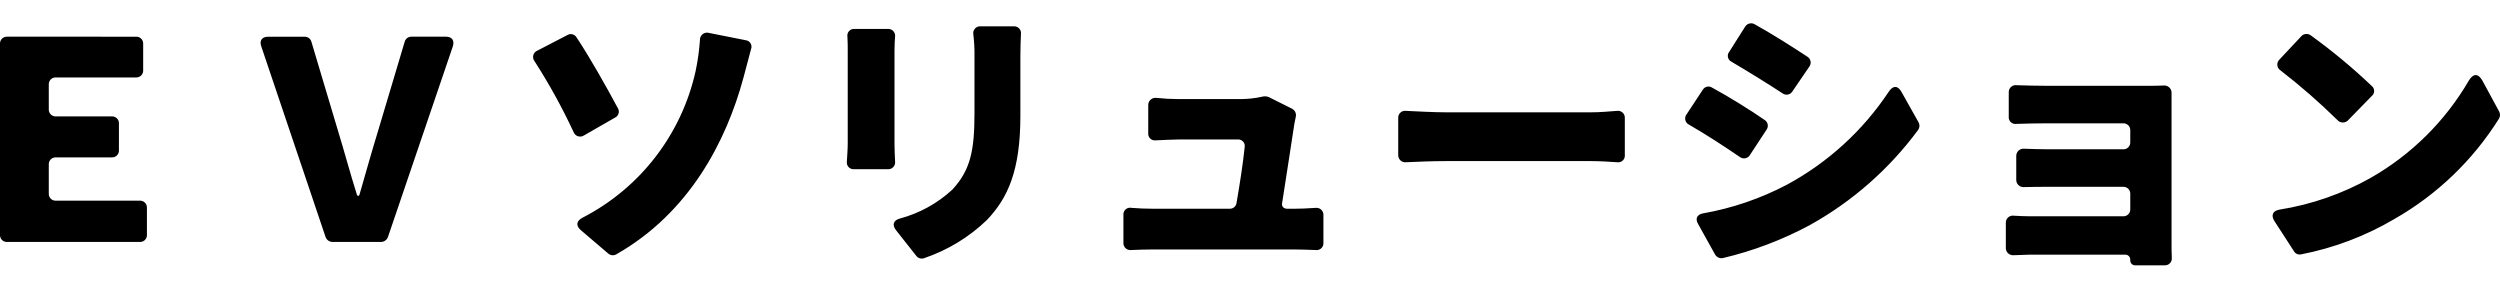 <?xml version="1.0" encoding="UTF-8"?>
<svg xmlns="http://www.w3.org/2000/svg" version="1.1" viewBox="0 0 311.796 36">
  <!-- Generator: Adobe Illustrator 28.7.1, SVG Export Plug-In . SVG Version: 1.2.0 Build 142)  -->
  <g>
    <g id="_レイヤー_1" data-name="レイヤー_1">
      <path d="M.9,30.176h16.524c.469.028.872-.328.9-.797.002-.034.002-.069,0-.103v-3.348c.028-.469-.328-.872-.797-.9-.034-.002-.069-.002-.103-0H6.984c-.469.028-.872-.328-.9-.797-.002-.034-.002-.069,0-.103v-3.6c-.028-.469.328-.872.797-.9.034-.002.069-.002.103,0h6.948c.469.028.872-.328.9-.797.002-.034.002-.069,0-.103v-3.312c.028-.469-.328-.872-.797-.9-.034-.002-.069-.002-.103,0h-6.948c-.469.028-.872-.328-.9-.797-.002-.034-.002-.069,0-.103v-3.06c-.028-.469.328-.872.797-.9.034-.002.069-.002.103,0h9.972c.469.028.872-.328.9-.797.002-.034.002-.069,0-.103v-3.28c.028-.469-.328-.872-.797-.9-.034-.002-.069-.002-.103,0H.9c-.469-.028-.872.328-.9.797-.002.034-.002.069,0,.103v23.8c-.028.469.328.872.797.9.034.002.069.002.103 0ZM41.472,30.176h6.048c.387-.005.731-.249.864-.612l8.1-23.8c.216-.72-.108-1.188-.864-1.188h-4.288c-.405-.016-.766.255-.864.648l-3.312,11.088c-.828,2.7-1.548,5.292-2.34,8.028l-.144.108-.14-.104c-.864-2.736-1.548-5.328-2.376-8.028l-3.312-11.088c-.098-.393-.459-.664-.864-.648h-4.536c-.756,0-1.116.468-.864,1.188l8.028,23.8c.134.362.478.604.864.608ZM72.432,28.7l3.42,2.916c.278.248.683.291,1.008.108,9.108-5.184,13.716-14.076,15.872-22.068l.936-3.528c.166-.421-.04-.896-.461-1.063-.071-.028-.146-.046-.223-.053l-4.536-.9c-.468-.147-.966.114-1.113.582-.032.103-.045.211-.039.318-.091,1.295-.271,2.582-.54,3.852-1.748,7.891-6.919,14.594-14.108,18.288-.756.396-.864.972-.216,1.548ZM66.672,7.64c1.817,2.827,3.441,5.774,4.86,8.82.165.454.667.687,1.12.522.063-.023.123-.053.18-.09l3.888-2.232c.407-.199.575-.69.376-1.097-.015-.031-.033-.062-.052-.091-1.3-2.448-3.528-6.408-5.148-8.82-.231-.384-.728-.513-1.116-.288l-3.748,1.944c-.44.169-.66.663-.491,1.103.032.083.076.16.131.229ZM121.392,4.292c.109.896.157,1.798.144,2.7v7.092c0,4.716-.5,7.128-2.772,9.576-1.859,1.715-4.108,2.951-6.552,3.6-.792.216-.972.792-.468,1.44l2.556,3.24c.235.286.628.388.972.252,2.905-.986,5.559-2.596,7.776-4.716,2.628-2.736,4.212-6.156,4.212-13.032v-7.452c0-1.08.036-1.944.072-2.736.066-.467-.259-.899-.726-.965-.058-.008-.116-.01-.174-.007h-4.1c-.472-.052-.896.287-.949.759-.009.083-.006.167.009.249ZM105.692,4.616c.036.648.036,1.26.036,1.692v11.592c0,.684-.072,1.548-.108,2.268-.057.456.266.873.723.93.047.006.094.008.141.006h4.248c.471.03.877-.327.907-.798.004-.058.001-.116-.007-.174-.036-.756-.072-1.62-.072-2.2V6.308c0-.72.036-1.26.072-1.728.066-.467-.259-.899-.726-.965-.058-.008-.116-.01-.174-.007h-4.14c-.459-.044-.867.292-.911.751-.008.086-.003.172.015.257h-.004ZM159.912,25.276c.5-3.276,1.26-8.028,1.512-9.792l.18-.9c.109-.423-.102-.864-.5-1.044l-2.88-1.44c-.265-.102-.555-.115-.828-.036-.842.185-1.702.282-2.564.292h-7.88c-.902-.001-1.803-.05-2.7-.144-.491-.08-.953.252-1.033.743-.01.064-.014.129-.011.193v3.456c-.045.454.286.859.74.904.065.007.131.005.196-.004.936-.036,2.016-.108,2.844-.108h7.38c.447-.037.84.295.877.743.006.077.002.154-.013.229-.18,1.836-.612,4.644-1.008,6.908-.04.442-.42.775-.864.756h-9.576c-.864,0-1.836-.036-2.664-.108-.451-.098-.895.188-.993.639-.019.086-.024.174-.015.261v3.46c-.024.474.341.878.815.902.04.002.08.001.121-.002.972-.036,1.728-.072,2.736-.072h17.6c.72,0,1.836.036,2.736.072.463.053.88-.28.933-.742.006-.052.007-.105.003-.158v-3.42c.04-.482-.319-.904-.8-.944-.069-.006-.139-.003-.208.008-.936.072-2.052.108-2.736.108h-.752c-.468 0-.756-.288-.648-.76ZM175.32,20.236c1.44-.072,3.42-.144,4.968-.144h18.18c.972,0,2.268.072,3.24.144.452.063.869-.252.932-.704.009-.065.01-.131.004-.196v-4.608c.03-.471-.327-.877-.798-.907-.058-.004-.116-.001-.174.007-.936.072-2.124.18-3.2.18h-18.184c-1.332,0-3.456-.108-4.932-.18-.467-.066-.899.259-.965.726-.008.058-.01.116-.007.174v4.608c-.015.485.366.891.852.905.028.001.056 0.0.084-.001v-.004ZM217.656,3.316l-1.98,3.132c-.287.348-.237.862.111,1.149.054.045.114.082.177.111,2.016,1.188,4.536,2.736,6.336,3.924.374.287.91.216,1.197-.158.023-.03.044-.061.063-.094l2.088-3.06c.287-.374.216-.91-.158-1.197-.03-.023-.061-.044-.094-.063-1.8-1.188-4.464-2.88-6.552-4.032-.41-.242-.937-.112-1.188.292v-.004ZM212.364,11.2l-2.016,3.06c-.288.375-.217.912.158,1.2.051.039.107.073.166.1,2.016,1.152,4.5,2.772,6.336,4.032.387.278.925.189,1.203-.197.021-.029.04-.059.057-.091l2.052-3.128c.274-.379.19-.908-.189-1.183-.02-.015-.041-.028-.063-.041-1.764-1.224-4.428-2.88-6.552-4.032-.386-.242-.895-.126-1.137.26-.005.008-.01.016-.015.024v-.004ZM211.788,27.94l2.124,3.82c.195.321.565.492.936.432,3.775-.888,7.418-2.267,10.836-4.1,5.312-2.943,9.928-6.995,13.536-11.88.201-.273.229-.636.072-.936l-2.124-3.78c-.468-.864-1.08-.864-1.62-.036-3.223,4.846-7.587,8.825-12.708,11.588-3.276,1.719-6.797,2.921-10.44,3.564-.756.144-1.008.648-.612,1.332v-.004ZM270.832,30.5V11.636c.04-.495-.329-.93-.824-.97-.037-.003-.075-.004-.112-.002-.648.036-1.44.036-1.944.036h-12.78c-1.08,0-2.556-.036-3.636-.072-.477-.075-.925.251-1.0.728-.011.069-.013.138-.008.208v2.988c-.045.454.286.859.74.904.065.007.131.005.196-.004,1.08-.036,2.592-.072,3.708-.072h9.612c.469-.028.872.328.9.797.002.034.002.069,0,.103v1.44c.028.469-.328.872-.797.9-.034.002-.069.002-.103,0h-9.18c-1.008,0-2.2-.036-3.168-.072-.495-.04-.93.329-.97.824-.003.037-.004.075-.002.112v2.916c-.022.497.364.917.86.938.037.002.075.001.112-.002.972-.036,2.2-.036,3.168-.036h9.18c.469-.028.872.328.9.797.002.034.002.069,0,.103v1.876c.028.469-.328.872-.797.9-.034.002-.069.002-.103,0h-11.56c-.72,0-1.44-.036-2.052-.072-.477-.075-.925.251-1.0.728-.011.069-.013.138-.008.208v3.056c-.022.497.364.917.86.938.037.002.075.001.112-.002l2.052-.072h11.844c.339-.02.63.238.651.577.002.036.001.072-.003.107-.02.339.238.63.577.651.036.002.072.001.107-.003h3.6c.469.028.872-.328.9-.797.002-.034.002-.069,0-.103-.032-.648-.032-1.332-.032-1.692ZM286.992,4.544l-2.7,2.88c-.347.329-.362.877-.034,1.224.053.056.112.104.178.144,2.485,1.923,4.854,3.991,7.096,6.192.334.368.904.395,1.271.061.021-.019.041-.039.061-.061l2.952-3.024c.338-.285.381-.789.097-1.127-.029-.035-.062-.067-.097-.097-2.398-2.282-4.948-4.399-7.632-6.336-.375-.268-.892-.205-1.192.144ZM283.644,27.544l2.448,3.78c.178.318.544.481.9.4,4.112-.799,8.058-2.296,11.664-4.428,5.313-3.034,9.791-7.339,13.032-12.528.144-.27.144-.594,0-.864l-2.088-3.852c-.54-.936-1.152-.9-1.692,0-2.941,5.051-7.163,9.236-12.24,12.132-3.527,1.985-7.379,3.326-11.376,3.96-.828.144-1.08.684-.648,1.404v-.004Z"/>
    </g>
  </g>
</svg>